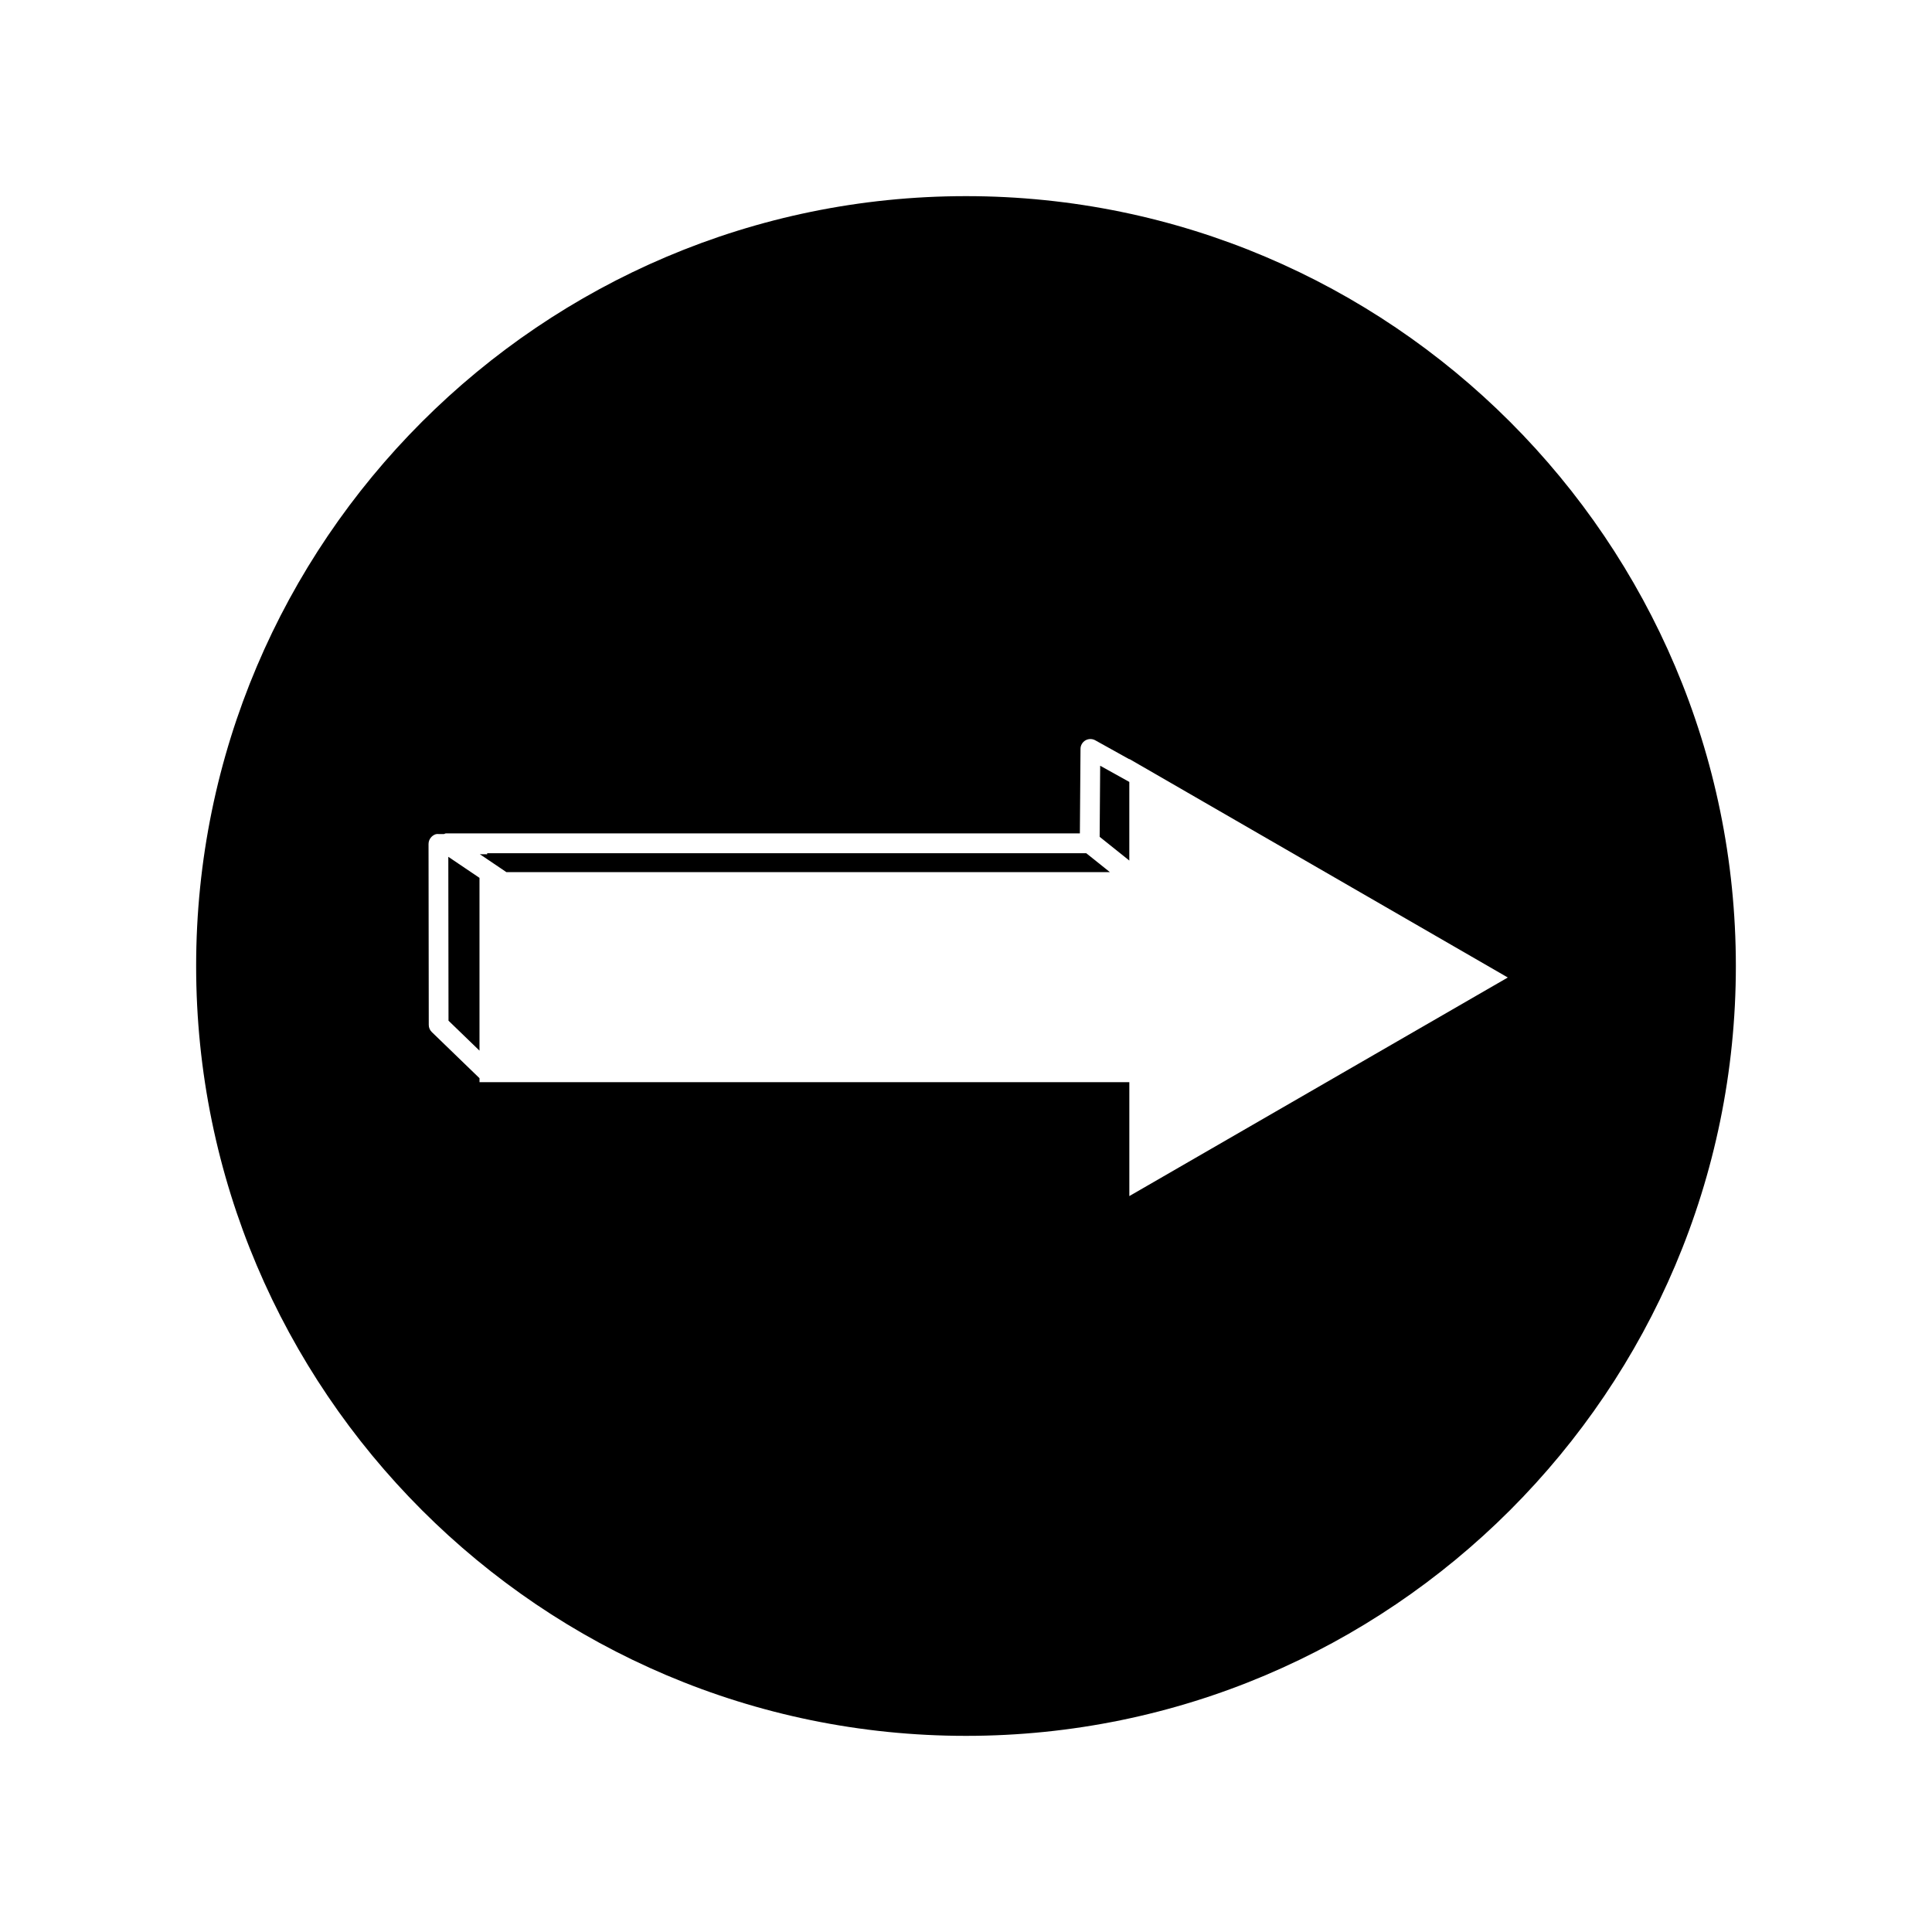 <?xml version="1.0" encoding="UTF-8"?>
<!-- The Best Svg Icon site in the world: iconSvg.co, Visit us! https://iconsvg.co -->
<svg fill="#000000" width="800px" height="800px" version="1.1" viewBox="144 144 512 512" xmlns="http://www.w3.org/2000/svg">
 <g>
  <path d="m400 604.02c112.5 0 204.02-91.52 204.02-204.02-0.004-112.5-91.523-204.02-204.02-204.02-112.5 0-204.02 91.52-204.02 204.02 0 112.5 91.52 204.02 204.02 204.02zm-141.67-238.23c0.5-0.492 1.117-0.844 1.867-0.762l1.438 0.012c0.195-0.047 0.348-0.184 0.551-0.184h167.99l0.168-22.402c0.004-0.922 0.504-1.777 1.301-2.246 0.805-0.461 1.785-0.477 2.598-0.027l9.035 5.027v-0.074l3.578 2.066 0.043 0.02 96.684 55.828-100.3 57.926v-30.188l-172.21 0.004v-1.055l-12.652-12.238c-0.508-0.492-0.797-1.176-0.797-1.883l-0.059-47.957c0-0.695 0.277-1.367 0.773-1.867z"/>
  <path d="m271.07 422.43v-45.789l-8.262-5.578 0.051 43.43z"/>
  <path d="m438.14 375.13-6.281-5.023h-158.75l-0.004 0.289-1.938-0.02 7.039 4.754z"/>
  <path d="m443.28 351.22-7.723-4.293-0.137 18.836 7.859 6.293z"/>
 </g>
</svg>